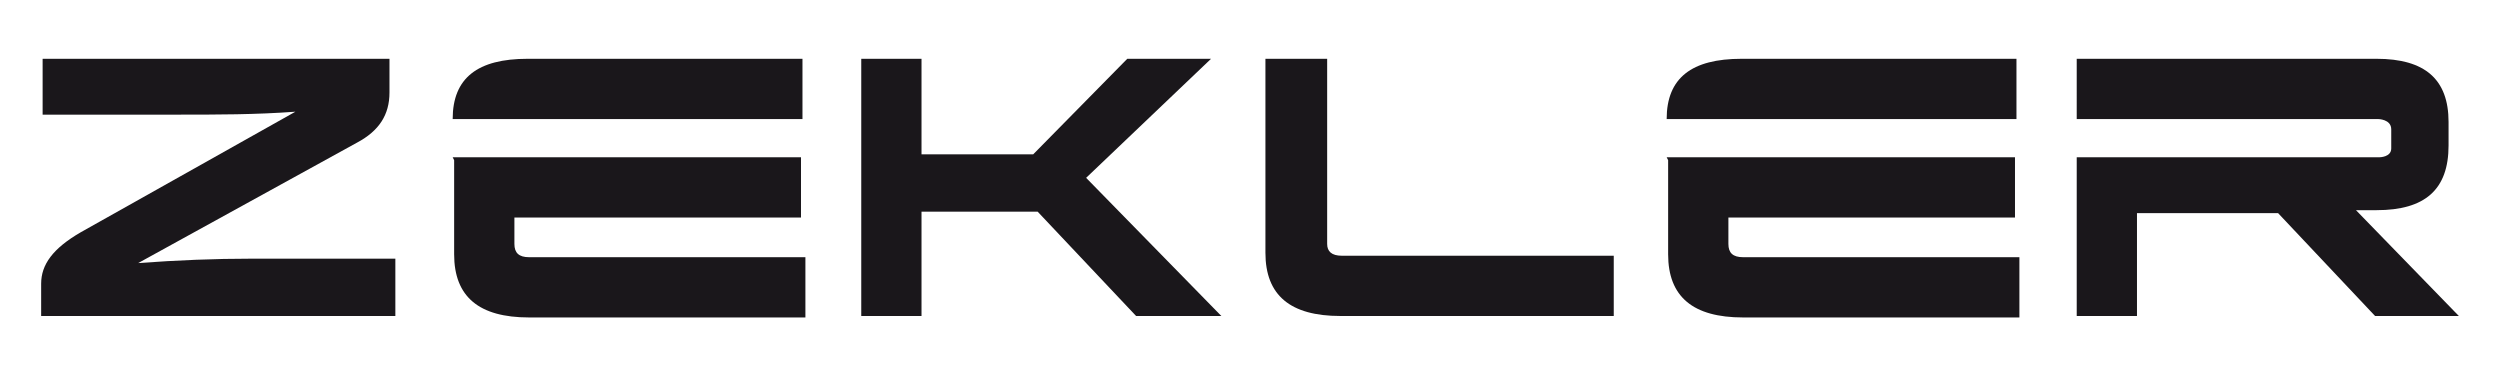 <?xml version="1.0" encoding="UTF-8"?>
<svg id="Lager_1" xmlns="http://www.w3.org/2000/svg" version="1.1" viewBox="0 0 170.1 25.5">
  <!-- Generator: Adobe Illustrator 29.3.1, SVG Export Plug-In . SVG Version: 2.1.0 Build 151)  -->
  <defs>
    <style>
      .st0 {
        fill: #1a171b;
      }
    </style>
  </defs>
  <path class="st0" d="M2.9,4h23.6v2.3c0,1.5-.7,2.6-2.2,3.4l-14.9,8.2c2.7-.2,5.2-.3,7.7-.3h9.8v3.9H2.8v-2.2c0-1.3.8-2.4,2.7-3.5l14.6-8.2c-2.7.2-5.3.2-8.1.2H2.9v-3.9h0Z"/>
  <polygon class="st0" points="62.7 4 62.7 10.5 70.3 10.5 76.7 4 82.4 4 73.9 12.1 83.1 21.5 77.3 21.5 70.6 14.4 62.7 14.4 62.7 21.5 58.6 21.5 58.6 4 62.7 4 62.7 4"/>
  <path class="st0" d="M91.2,21.5c-3.4,0-5.1-1.4-5.1-4.3V4h4.2v12.6c0,.5.3.8,1,.8h18.5v4.1h-18.5Z"/>
  <path class="st0" d="M141.2,4h20.5c3.3,0,4.9,1.4,4.9,4.3v1.6c0,3-1.6,4.4-4.9,4.4h-1.4l7,7.2h-5.7l-6.6-7h-9.6v7h-4.1v-10.8h20.6s.8,0,.8-.6v-1.3c0-.7-.9-.7-.9-.7h-20.5V4h0Z"/>
  <path class="st0" d="M116.5,8.1"/>
  <path class="st0" d="M113.4,8.1c0-2.8,1.7-4.1,5.1-4.1h18.7v4.1h-18.7"/>
  <path class="st0" d="M113.4,10.7h23.7v4.1h-19.5v1.8c0,.6.3.9,1,.9h18.8v4.1h-18.8c-3.4,0-5.1-1.4-5.1-4.3v-6.4"/>
  <path class="st0" d="M30.8,8.1c0-2.8,1.7-4.1,5.1-4.1h18.7v4.1h-18.7"/>
  <path class="st0" d="M30.8,10.7h23.7v4.1h-19.5v1.8c0,.6.3.9,1,.9h18.8v4.1h-18.8c-3.4,0-5.1-1.4-5.1-4.3v-6.4"/>
</svg>